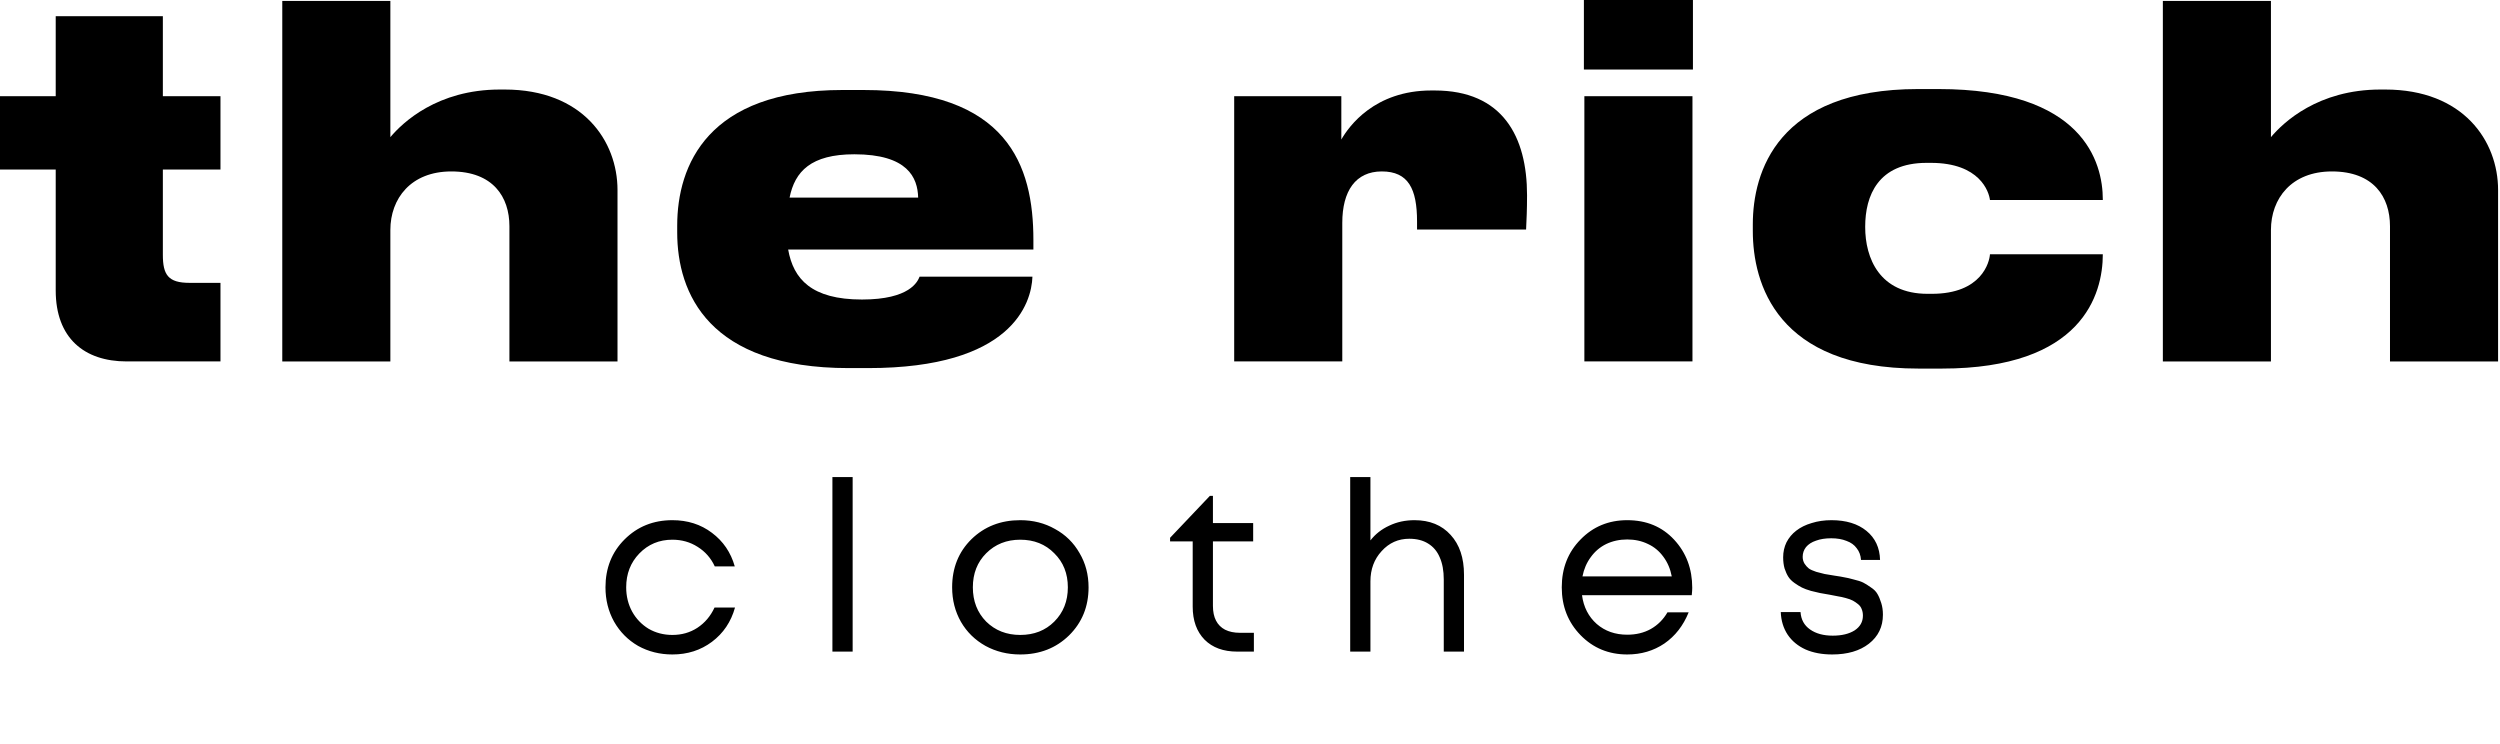 <?xml version="1.0" encoding="UTF-8"?> <svg xmlns="http://www.w3.org/2000/svg" viewBox="0 0 336.00 100.00" data-guides="{&quot;vertical&quot;:[],&quot;horizontal&quot;:[]}"><defs></defs><path fill="black" stroke="none" fill-opacity="1" stroke-width="1" stroke-opacity="1" color="rgb(51, 51, 51)" id="tSvgce46260c46" title="Path 1" d="M290.688 48.577C290.688 32.428 290.688 16.278 290.688 0.129C295.53 0.129 300.373 0.129 305.215 0.129C305.215 6.23 305.215 12.332 305.215 18.433C306.879 16.449 311.551 12.033 319.935 12.033C320.149 12.033 320.362 12.033 320.576 12.033C331.072 12.033 335.743 18.945 335.743 25.537C335.743 33.217 335.743 40.897 335.743 48.577C330.9 48.577 326.058 48.577 321.215 48.577C321.215 42.518 321.215 36.46 321.215 30.401C321.215 26.497 319.04 23.041 313.408 23.041C307.968 23.041 305.215 26.689 305.215 30.913C305.215 36.801 305.215 42.689 305.215 48.577C300.373 48.577 295.53 48.577 290.688 48.577Z" style=""></path><path fill="black" stroke="none" fill-opacity="1" stroke-width="1" stroke-opacity="1" color="rgb(51, 51, 51)" id="tSvga5b56845af" title="Path 2" d="M282.618 34.177C282.618 39.553 279.866 49.537 260.986 49.537C259.941 49.537 258.895 49.537 257.85 49.537C238.778 49.537 235.578 38.081 235.578 31.041C235.578 30.742 235.578 30.443 235.578 30.145C235.578 23.169 238.842 11.969 257.786 11.969C258.703 11.969 259.621 11.969 260.538 11.969C279.994 11.969 282.618 21.825 282.618 26.817C282.618 26.838 282.618 26.859 282.618 26.881C277.562 26.881 272.506 26.881 267.45 26.881C267.322 25.793 266.106 21.889 259.514 21.889C259.322 21.889 259.13 21.889 258.938 21.889C252.41 21.889 250.682 26.305 250.682 30.465C250.682 30.486 250.682 30.508 250.682 30.529C250.682 34.689 252.602 39.489 259.066 39.489C259.258 39.489 259.45 39.489 259.642 39.489C266.362 39.489 267.386 35.201 267.45 34.177C272.506 34.177 277.562 34.177 282.618 34.177Z" style=""></path><path fill="black" stroke="none" fill-opacity="1" stroke-width="1" stroke-opacity="1" color="rgb(51, 51, 51)" id="tSvg11af1e556a4" title="Path 3" d="M227.531 0C227.531 3.115 227.531 6.229 227.531 9.344C222.646 9.344 217.76 9.344 212.875 9.344C212.875 6.229 212.875 3.115 212.875 0C217.76 0 222.646 0 227.531 0ZM227.467 12.928C227.467 24.811 227.467 36.693 227.467 48.576C222.624 48.576 217.782 48.576 212.939 48.576C212.939 36.693 212.939 24.811 212.939 12.928C217.782 12.928 222.624 12.928 227.467 12.928Z" style=""></path><path fill="black" stroke="none" fill-opacity="1" stroke-width="1" stroke-opacity="1" color="rgb(51, 51, 51)" id="tSvg1444220916" title="Path 4" d="M180.403 48.576C175.56 48.576 170.718 48.576 165.875 48.576C165.875 36.694 165.875 24.811 165.875 12.928C170.675 12.928 175.475 12.928 180.275 12.928C180.275 14.87 180.275 16.811 180.275 18.752C181.299 16.96 184.755 12.16 192.371 12.16C192.52 12.16 192.67 12.16 192.819 12.16C201.971 12.16 205.235 18.368 205.235 26.24C205.235 28.224 205.171 29.44 205.107 30.848C200.222 30.848 195.336 30.848 190.451 30.848C190.451 30.485 190.451 30.123 190.451 29.76C190.451 25.408 189.299 23.04 185.715 23.04C182.195 23.04 180.403 25.664 180.403 29.952C180.403 36.16 180.403 42.368 180.403 48.576Z" style=""></path><path fill="black" stroke="none" fill-opacity="1" stroke-width="1" stroke-opacity="1" color="rgb(51, 51, 51)" id="tSvg815acfaa26" title="Path 5" d="M114.824 20.736C109 20.736 106.824 23.04 106.12 26.56C111.88 26.56 117.64 26.56 123.4 26.56C123.336 23.872 121.992 20.736 114.824 20.736ZM138.76 37.184C138.632 40.768 136.008 49.472 116.68 49.472C115.805 49.472 114.931 49.472 114.056 49.472C95.24 49.472 91.016 39.424 91.016 31.232C91.016 30.933 91.016 30.634 91.016 30.336C91.016 22.208 95.112 12.096 113.224 12.096C114.163 12.096 115.101 12.096 116.04 12.096C135.432 12.096 138.888 22.208 138.888 32.256C138.888 32.682 138.888 33.109 138.888 33.536C127.901 33.536 116.915 33.536 105.928 33.536C106.632 37.504 109.064 40.256 115.848 40.256C122.312 40.256 123.336 37.824 123.592 37.184C128.648 37.184 133.704 37.184 138.76 37.184Z" style=""></path><path fill="black" stroke="none" fill-opacity="1" stroke-width="1" stroke-opacity="1" color="rgb(51, 51, 51)" id="tSvg111299945b0" title="Path 6" d="M37.938 48.577C37.938 32.428 37.938 16.278 37.938 0.129C42.78 0.129 47.623 0.129 52.465 0.129C52.465 6.23 52.465 12.332 52.465 18.433C54.13 16.449 58.801 12.033 67.186 12.033C67.399 12.033 67.612 12.033 67.826 12.033C78.322 12.033 82.993 18.945 82.993 25.537C82.993 33.217 82.993 40.897 82.993 48.577C78.151 48.577 73.308 48.577 68.466 48.577C68.466 42.518 68.466 36.46 68.466 30.401C68.466 26.497 66.29 23.041 60.657 23.041C55.218 23.041 52.465 26.689 52.465 30.913C52.465 36.801 52.465 42.689 52.465 48.577C47.623 48.577 42.78 48.577 37.938 48.577Z" style=""></path><path fill="black" stroke="none" fill-opacity="1" stroke-width="1" stroke-opacity="1" color="rgb(51, 51, 51)" id="tSvg3952087f4c" title="Path 7" d="M29.632 38.016C29.632 41.536 29.632 45.056 29.632 48.576C25.429 48.576 21.227 48.576 17.024 48.576C11.328 48.576 7.488 45.44 7.488 39.04C7.488 33.621 7.488 28.203 7.488 22.784C4.992 22.784 2.496 22.784 0 22.784C0 19.498 0 16.213 0 12.928C2.496 12.928 4.992 12.928 7.488 12.928C7.488 9.344 7.488 5.76 7.488 2.176C12.288 2.176 17.088 2.176 21.888 2.176C21.888 5.76 21.888 9.344 21.888 12.928C24.469 12.928 27.051 12.928 29.632 12.928C29.632 16.213 29.632 19.498 29.632 22.784C27.051 22.784 24.469 22.784 21.888 22.784C21.888 26.602 21.888 30.421 21.888 34.24C21.888 36.928 22.592 38.016 25.472 38.016C26.859 38.016 28.245 38.016 29.632 38.016Z" style=""></path><path fill="black" stroke="none" fill-opacity="1" stroke-width="1" stroke-opacity="1" color="rgb(51, 51, 51)" id="tSvg9d4f4f522f" title="Path 8" d="M90.368 87.96C88.683 87.96 87.147 87.576 85.76 86.808C84.395 86.019 83.317 84.931 82.528 83.544C81.76 82.157 81.376 80.621 81.376 78.936C81.376 76.355 82.229 74.211 83.936 72.504C85.664 70.776 87.808 69.912 90.368 69.912C92.416 69.912 94.187 70.478 95.68 71.608C97.195 72.739 98.219 74.243 98.752 76.12C97.856 76.12 96.96 76.12 96.064 76.12C95.552 75.011 94.784 74.136 93.76 73.496C92.757 72.856 91.627 72.536 90.368 72.536C88.597 72.536 87.115 73.155 85.92 74.392C84.747 75.608 84.16 77.123 84.16 78.936C84.16 80.131 84.427 81.219 84.96 82.2C85.493 83.16 86.229 83.928 87.168 84.504C88.128 85.059 89.195 85.336 90.368 85.336C91.627 85.336 92.747 85.016 93.728 84.376C94.731 83.715 95.499 82.808 96.032 81.656C96.949 81.656 97.867 81.656 98.784 81.656C98.251 83.576 97.216 85.112 95.68 86.264C94.165 87.395 92.395 87.96 90.368 87.96ZM111.876 87.576C111.876 79.757 111.876 71.939 111.876 64.12C112.783 64.12 113.689 64.12 114.596 64.12C114.596 71.939 114.596 79.757 114.596 87.576C113.689 87.576 112.783 87.576 111.876 87.576ZM137.119 87.96C135.413 87.96 133.855 87.576 132.447 86.808C131.039 86.019 129.941 84.942 129.151 83.576C128.362 82.189 127.967 80.643 127.967 78.936C127.967 76.334 128.831 74.179 130.559 72.472C132.309 70.766 134.495 69.912 137.119 69.912C138.847 69.912 140.405 70.307 141.791 71.096C143.199 71.864 144.298 72.942 145.087 74.328C145.898 75.694 146.303 77.23 146.303 78.936C146.303 81.517 145.429 83.672 143.679 85.4C141.93 87.107 139.743 87.96 137.119 87.96ZM132.543 83.544C133.759 84.739 135.285 85.336 137.119 85.336C138.975 85.336 140.501 84.739 141.695 83.544C142.911 82.328 143.519 80.792 143.519 78.936C143.519 77.08 142.911 75.555 141.695 74.36C140.501 73.144 138.975 72.536 137.119 72.536C135.285 72.536 133.759 73.144 132.543 74.36C131.349 75.555 130.751 77.08 130.751 78.936C130.751 80.792 131.349 82.328 132.543 83.544ZM166.634 85.048C167.263 85.048 167.893 85.048 168.522 85.048C168.522 85.891 168.522 86.734 168.522 87.576C167.775 87.576 167.029 87.576 166.282 87.576C164.426 87.576 162.965 87.043 161.898 85.976C160.832 84.888 160.298 83.406 160.298 81.528C160.298 78.606 160.298 75.683 160.298 72.76C159.285 72.76 158.271 72.76 157.258 72.76C157.258 72.6 157.258 72.44 157.258 72.28C159.039 70.403 160.821 68.525 162.602 66.648C162.741 66.648 162.879 66.648 163.018 66.648C163.018 67.864 163.018 69.08 163.018 70.296C164.821 70.296 166.623 70.296 168.426 70.296C168.426 71.118 168.426 71.939 168.426 72.76C166.623 72.76 164.821 72.76 163.018 72.76C163.018 75.651 163.018 78.541 163.018 81.432C163.018 82.222 163.157 82.883 163.434 83.416C163.712 83.95 164.117 84.355 164.65 84.632C165.205 84.909 165.866 85.048 166.634 85.048ZM190.106 69.912C192.154 69.912 193.775 70.573 194.97 71.896C196.164 73.198 196.762 74.979 196.762 77.24C196.762 80.686 196.762 84.131 196.762 87.576C195.855 87.576 194.949 87.576 194.042 87.576C194.042 84.344 194.042 81.112 194.042 77.88C194.042 76.707 193.86 75.715 193.498 74.904C193.156 74.094 192.634 73.475 191.93 73.048C191.247 72.621 190.404 72.408 189.402 72.408C187.93 72.408 186.692 72.963 185.69 74.072C184.687 75.16 184.186 76.515 184.186 78.136C184.186 81.283 184.186 84.43 184.186 87.576C183.279 87.576 182.373 87.576 181.466 87.576C181.466 79.757 181.466 71.939 181.466 64.12C182.373 64.12 183.279 64.12 184.186 64.12C184.186 66.957 184.186 69.795 184.186 72.632C184.847 71.779 185.69 71.118 186.714 70.648C187.738 70.157 188.868 69.912 190.106 69.912ZM227.437 79C227.437 79.235 227.416 79.566 227.373 79.992C222.456 79.992 217.538 79.992 212.621 79.992C212.834 81.592 213.496 82.883 214.605 83.864C215.714 84.824 217.08 85.304 218.701 85.304C219.896 85.304 220.952 85.048 221.869 84.536C222.808 84.003 223.554 83.256 224.109 82.296C225.058 82.296 226.008 82.296 226.957 82.296C226.232 84.088 225.144 85.486 223.693 86.488C222.242 87.469 220.578 87.96 218.701 87.96C216.205 87.96 214.114 87.096 212.429 85.368C210.744 83.64 209.901 81.496 209.901 78.936C209.901 76.355 210.744 74.211 212.429 72.504C214.114 70.776 216.205 69.912 218.701 69.912C221.282 69.912 223.384 70.787 225.005 72.536C226.626 74.285 227.437 76.44 227.437 79ZM218.701 72.504C217.677 72.504 216.738 72.707 215.885 73.112C215.053 73.517 214.36 74.104 213.805 74.872C213.25 75.619 212.877 76.483 212.685 77.464C216.685 77.464 220.685 77.464 224.685 77.464C224.493 76.462 224.12 75.587 223.565 74.84C223.01 74.072 222.317 73.496 221.485 73.112C220.653 72.707 219.725 72.504 218.701 72.504ZM246.248 87.96C244.882 87.96 243.688 87.736 242.664 87.288C241.64 86.819 240.84 86.157 240.264 85.304C239.688 84.43 239.378 83.416 239.336 82.264C240.221 82.264 241.107 82.264 241.992 82.264C242.056 83.267 242.482 84.046 243.272 84.6C244.061 85.155 245.074 85.432 246.312 85.432C247.528 85.432 248.509 85.198 249.256 84.728C250.002 84.237 250.376 83.576 250.376 82.744C250.376 82.424 250.322 82.136 250.216 81.88C250.13 81.624 249.97 81.4 249.736 81.208C249.501 81.016 249.266 80.856 249.032 80.728C248.797 80.6 248.477 80.483 248.072 80.376C247.688 80.269 247.346 80.195 247.048 80.152C246.77 80.088 246.386 80.013 245.896 79.928C245.341 79.843 244.914 79.768 244.616 79.704C244.317 79.64 243.912 79.544 243.4 79.416C242.888 79.267 242.482 79.118 242.184 78.968C241.885 78.819 241.554 78.616 241.192 78.36C240.829 78.104 240.552 77.827 240.36 77.528C240.168 77.23 239.997 76.856 239.848 76.408C239.72 75.96 239.656 75.459 239.656 74.904C239.656 74.179 239.805 73.507 240.104 72.888C240.424 72.269 240.861 71.747 241.416 71.32C241.992 70.872 242.685 70.531 243.496 70.296C244.306 70.04 245.192 69.912 246.152 69.912C248.114 69.912 249.682 70.392 250.856 71.352C252.029 72.312 252.637 73.614 252.68 75.256C251.827 75.256 250.973 75.256 250.12 75.256C250.077 74.638 249.885 74.115 249.544 73.688C249.224 73.24 248.765 72.909 248.168 72.696C247.592 72.462 246.909 72.344 246.12 72.344C245.33 72.344 244.648 72.451 244.072 72.664C243.496 72.856 243.048 73.144 242.728 73.528C242.429 73.912 242.28 74.35 242.28 74.84C242.28 75.181 242.365 75.491 242.536 75.768C242.706 76.024 242.898 76.237 243.112 76.408C243.325 76.558 243.656 76.707 244.104 76.856C244.552 76.984 244.925 77.08 245.224 77.144C245.544 77.187 245.992 77.261 246.568 77.368C247.165 77.454 247.602 77.528 247.88 77.592C248.178 77.635 248.594 77.731 249.128 77.88C249.682 78.008 250.109 78.147 250.408 78.296C250.706 78.445 251.048 78.659 251.432 78.936C251.837 79.192 252.136 79.491 252.328 79.832C252.52 80.152 252.69 80.558 252.84 81.048C252.989 81.517 253.064 82.04 253.064 82.616C253.064 84.237 252.434 85.539 251.176 86.52C249.938 87.48 248.296 87.96 246.248 87.96Z" style=""></path></svg> 
